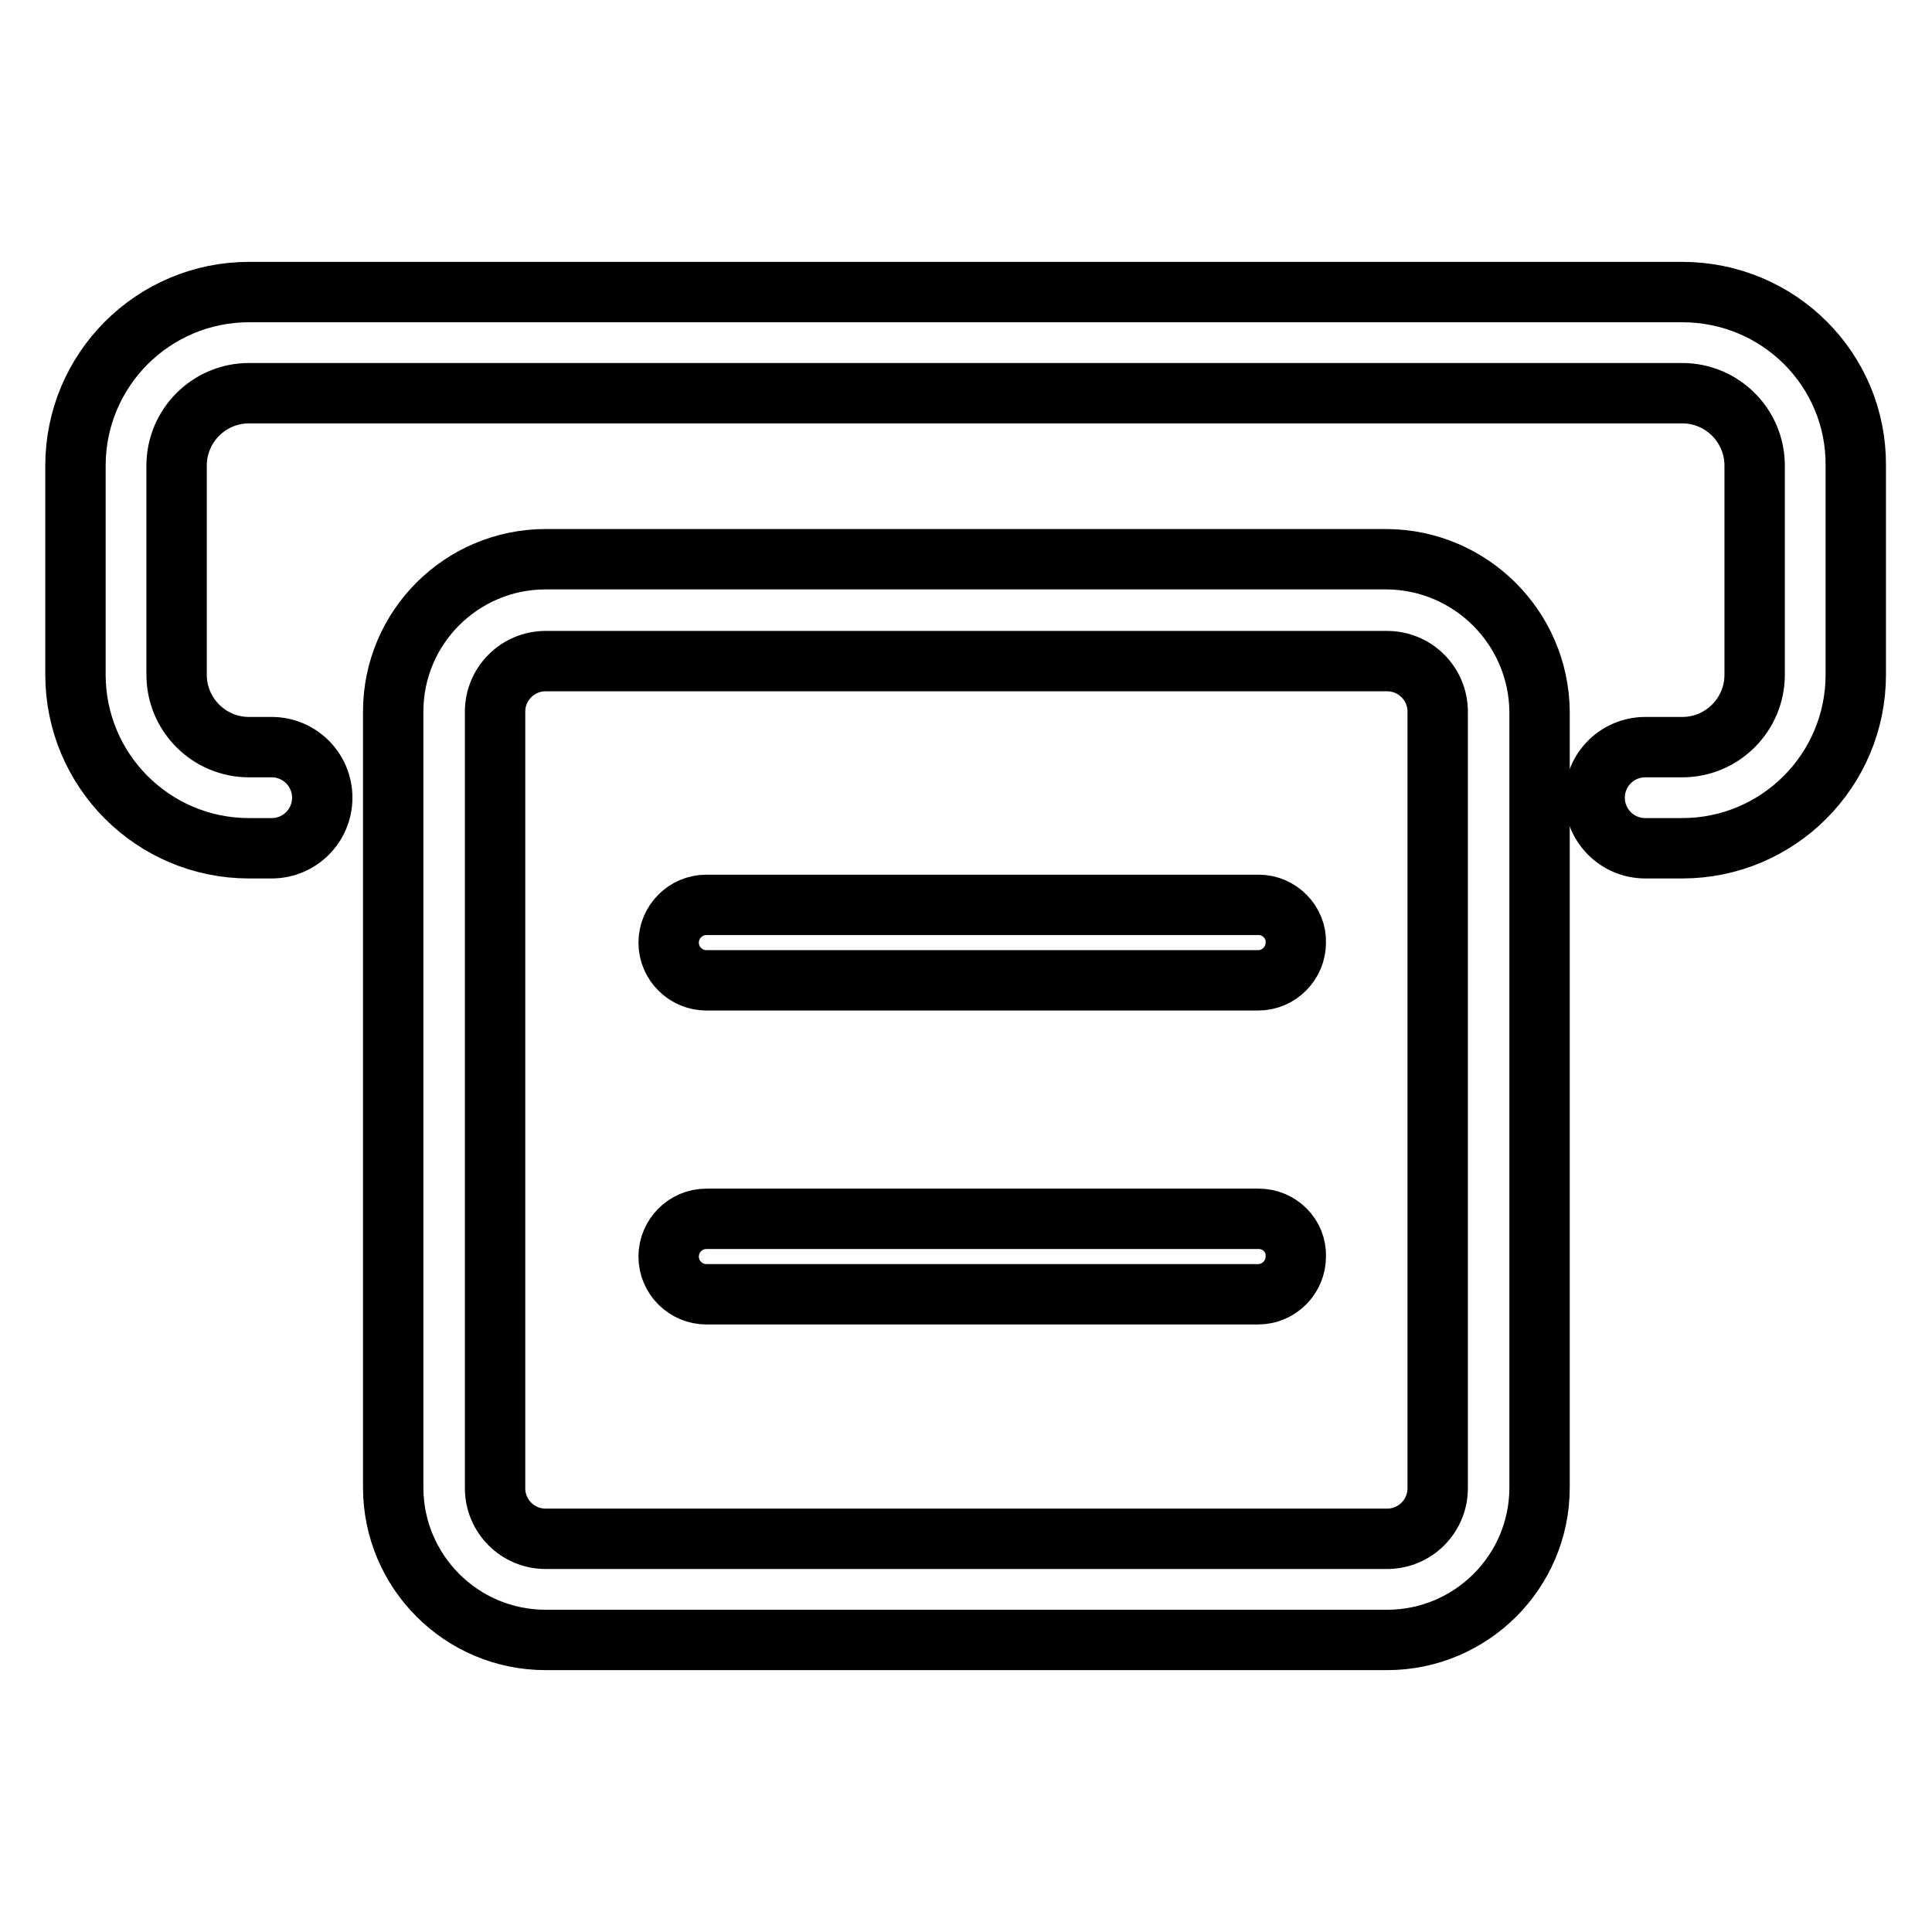 <?xml version="1.0" encoding="utf-8"?>
<!-- Svg Vector Icons : http://www.onlinewebfonts.com/icon -->
<!DOCTYPE svg PUBLIC "-//W3C//DTD SVG 1.1//EN" "http://www.w3.org/Graphics/SVG/1.1/DTD/svg11.dtd">
<svg version="1.1" xmlns="http://www.w3.org/2000/svg" xmlns:xlink="http://www.w3.org/1999/xlink" x="0px" y="0px" viewBox="0 0 256 256" enable-background="new 0 0 256 256" xml:space="preserve">
<g> <path stroke-width="8" fill-opacity="0" stroke="#000000"  d="M222.9,38.7H33c-12.7,0-23,10.3-23,23v27.7c0,12.7,10.3,23,23,23h3c3.7,0,6.7-3,6.7-6.7s-3-6.7-6.7-6.7 c0,0,0,0,0,0h-3c-5.3,0-9.6-4.3-9.6-9.6V61.7c0-5.3,4.3-9.6,9.6-9.6h189.9c5.3,0,9.6,4.3,9.6,9.6v27.7c0,5.3-4.3,9.6-9.6,9.6h-4.9 c-3.7,0-6.7,3-6.7,6.7c0,3.7,3,6.7,6.7,6.7h4.9c12.7,0,23-10.3,23-23V61.7C246,49,235.7,38.7,222.9,38.7z"/> <path stroke-width="8" fill-opacity="0" stroke="#000000"  d="M183.8,74.1H72.3c-11.1,0-20.2,9-20.2,20.2v102.8c0,11.1,9,20.2,20.2,20.2h111.5c11.1,0,20.2-9,20.2-20.2 V94.3C203.9,83.2,194.9,74.2,183.8,74.1L183.8,74.1z M190.5,197.2c0,3.7-3,6.7-6.7,6.7l0,0H72.3c-3.7,0-6.7-3-6.7-6.7l0,0V94.3 c0-3.7,3-6.7,6.7-6.7h111.5c3.7,0,6.7,3,6.7,6.7l0,0L190.5,197.2z"/> <path stroke-width="8" fill-opacity="0" stroke="#000000"  d="M166.8,119.9H93.6c-2.8,0-5,2.3-5,5c0,2.8,2.3,5,5,5h73.1c2.8,0,5-2.3,5-5 C171.8,122.2,169.5,119.9,166.8,119.9z M166.8,161.5H93.6c-2.8,0-5,2.3-5,5c0,2.8,2.3,5,5,5h73.1c2.8,0,5-2.3,5-5 C171.8,163.7,169.5,161.5,166.8,161.5L166.8,161.5z"/></g>
</svg>